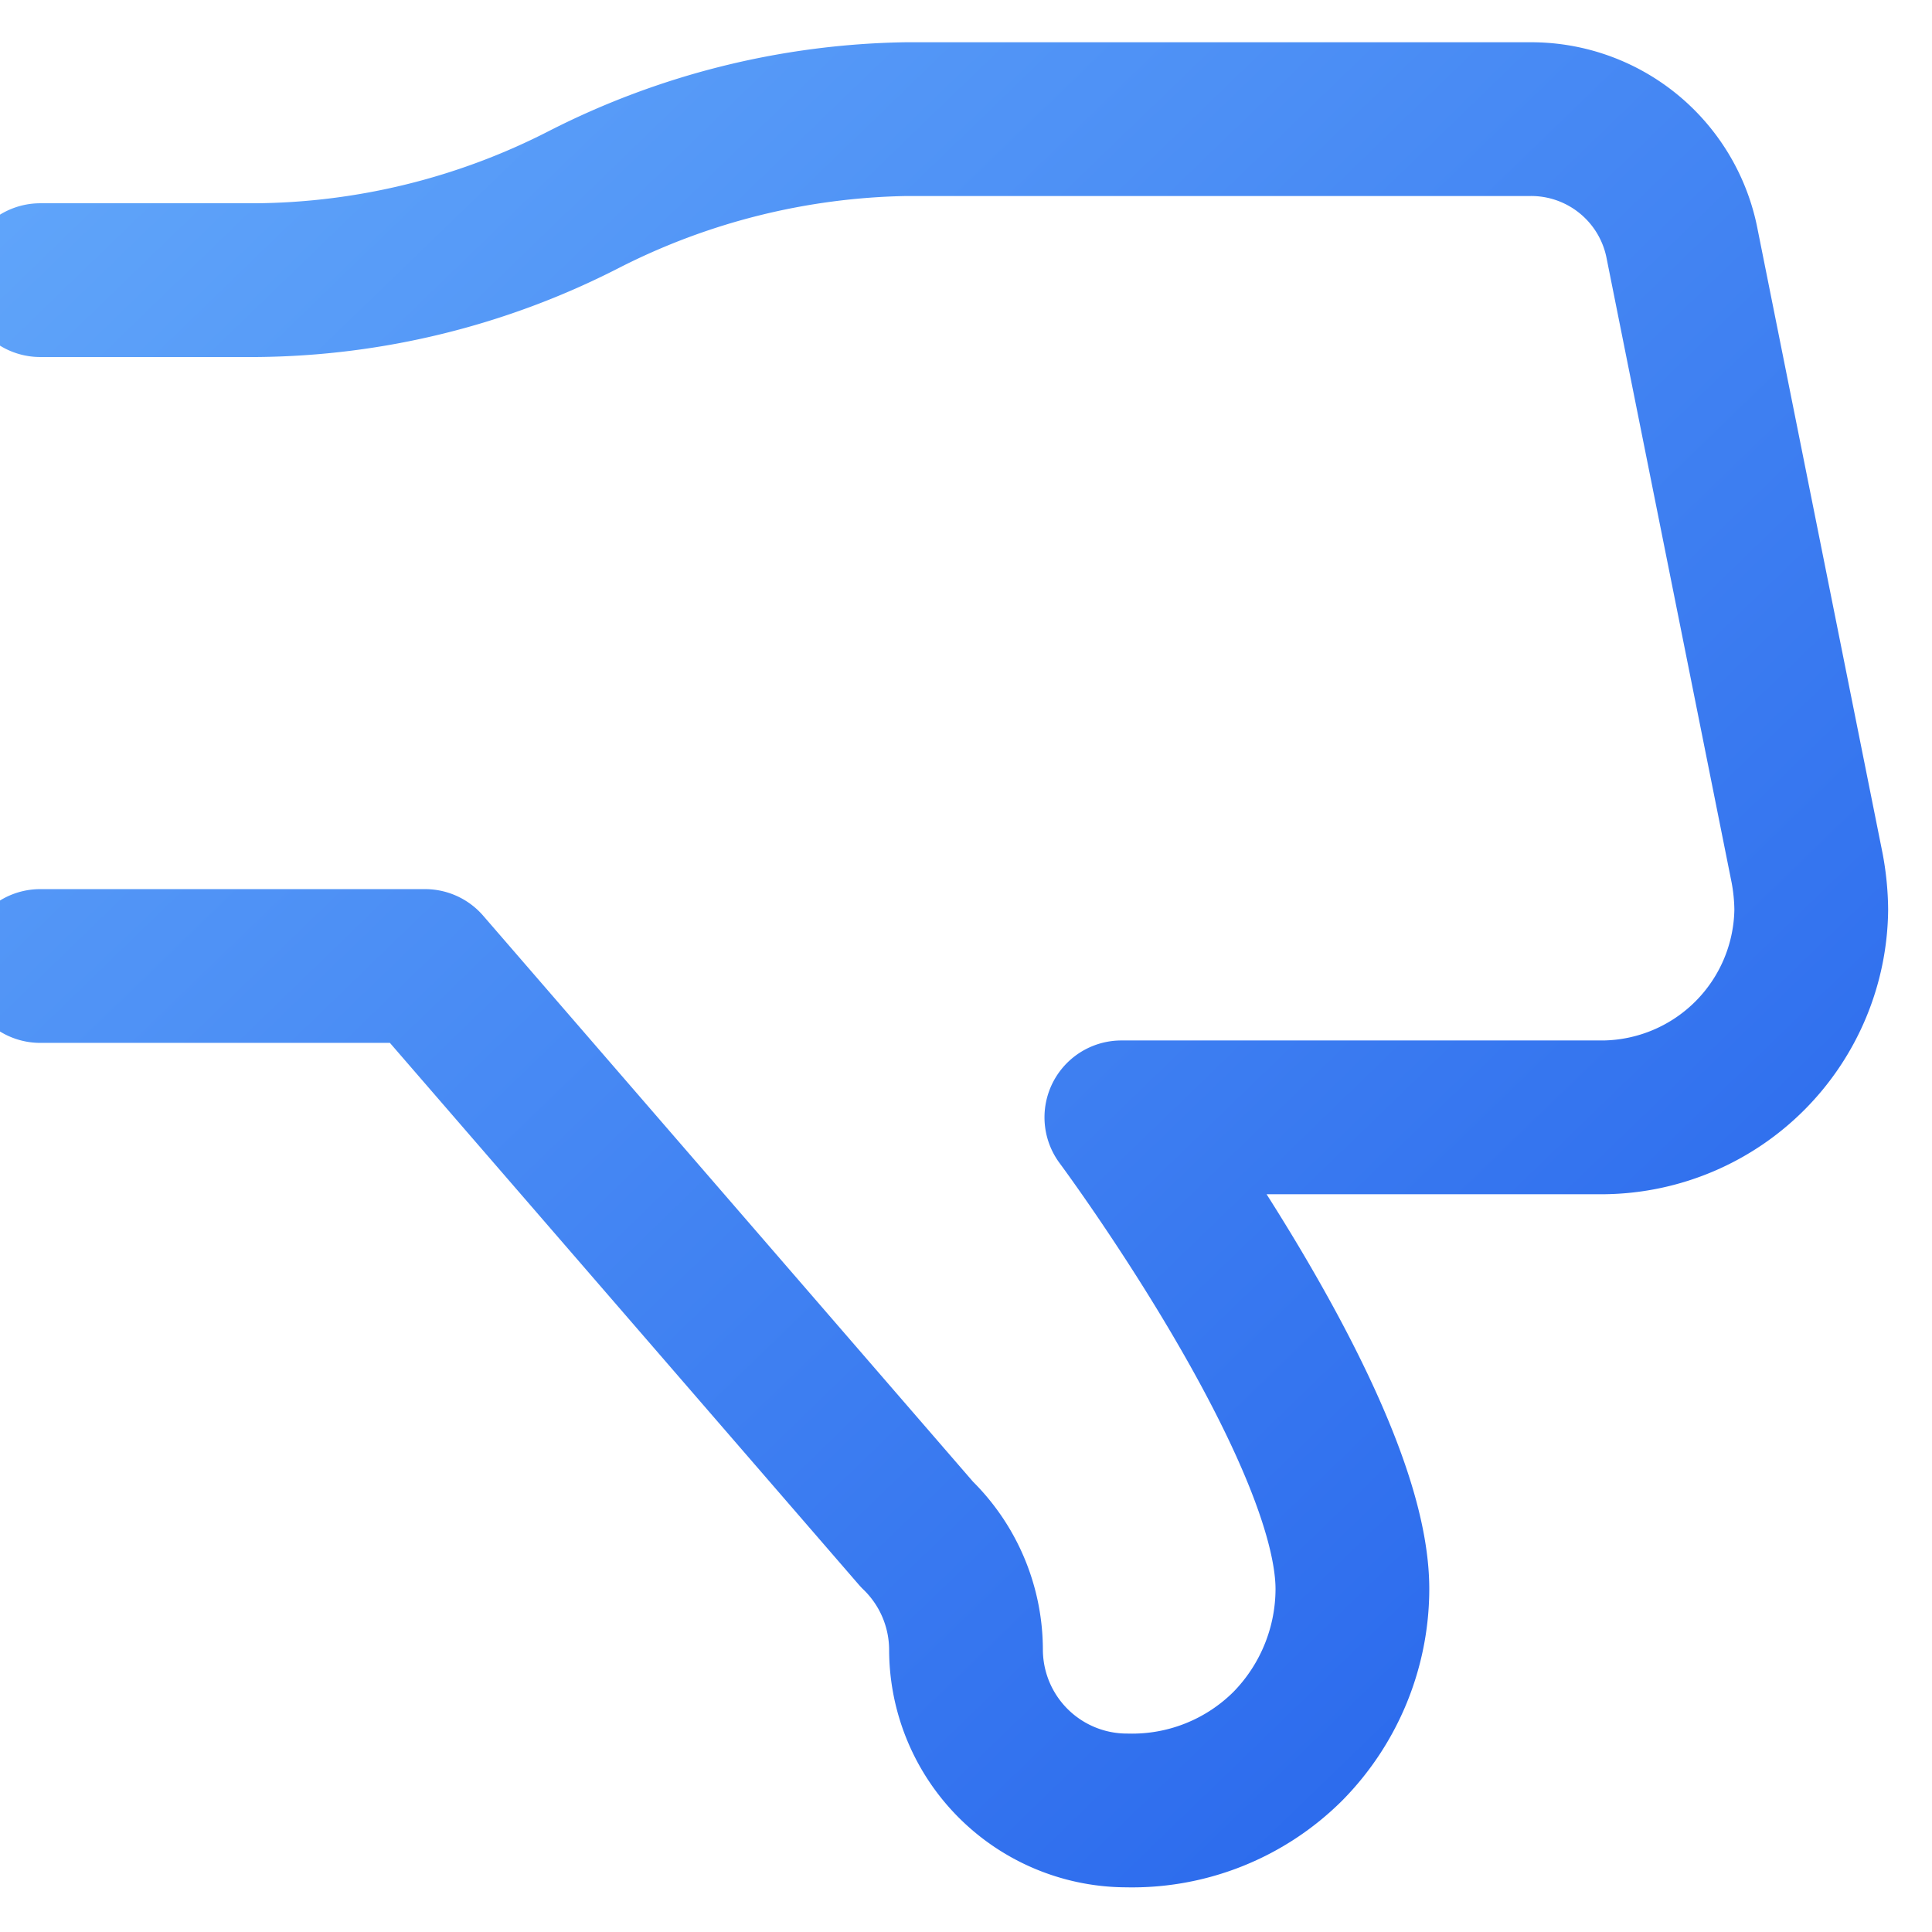 <svg width="24" height="24" viewBox="0 0 24 24" fill="none" xmlns="http://www.w3.org/2000/svg">
    <defs>
        <linearGradient id="blueGradient" x1="0%" y1="0%" x2="100%" y2="100%">
            <stop offset="0%" style="stop-color:#60A5FA;stop-opacity:1" />
            <stop offset="100%" style="stop-color:#2563EB;stop-opacity:1" />
        </linearGradient>
    </defs>
  <path d="M.5,12H5.28l6.11,7.06A2,2,0,0,1,12,20.49a2,2,0,0,0,2,2,2.74,2.74,0,0,0,2-.8,2.79,2.79,0,0,0,.8-1.95c0-2-2.87-5.86-2.87-5.86h6A2.61,2.61,0,0,0,22.5,11.3a2.94,2.94,0,0,0-.05-.51L20.89,3A1.91,1.91,0,0,0,19,1.48H11.25a9.13,9.13,0,0,0-4,1h0a9.08,9.08,0,0,1-4.06,1H.5" stroke="url(#blueGradient)" stroke-width="1.91" stroke-miterlimit="10" fill="none" stroke-linecap="round" stroke-linejoin="round"/>
</svg>